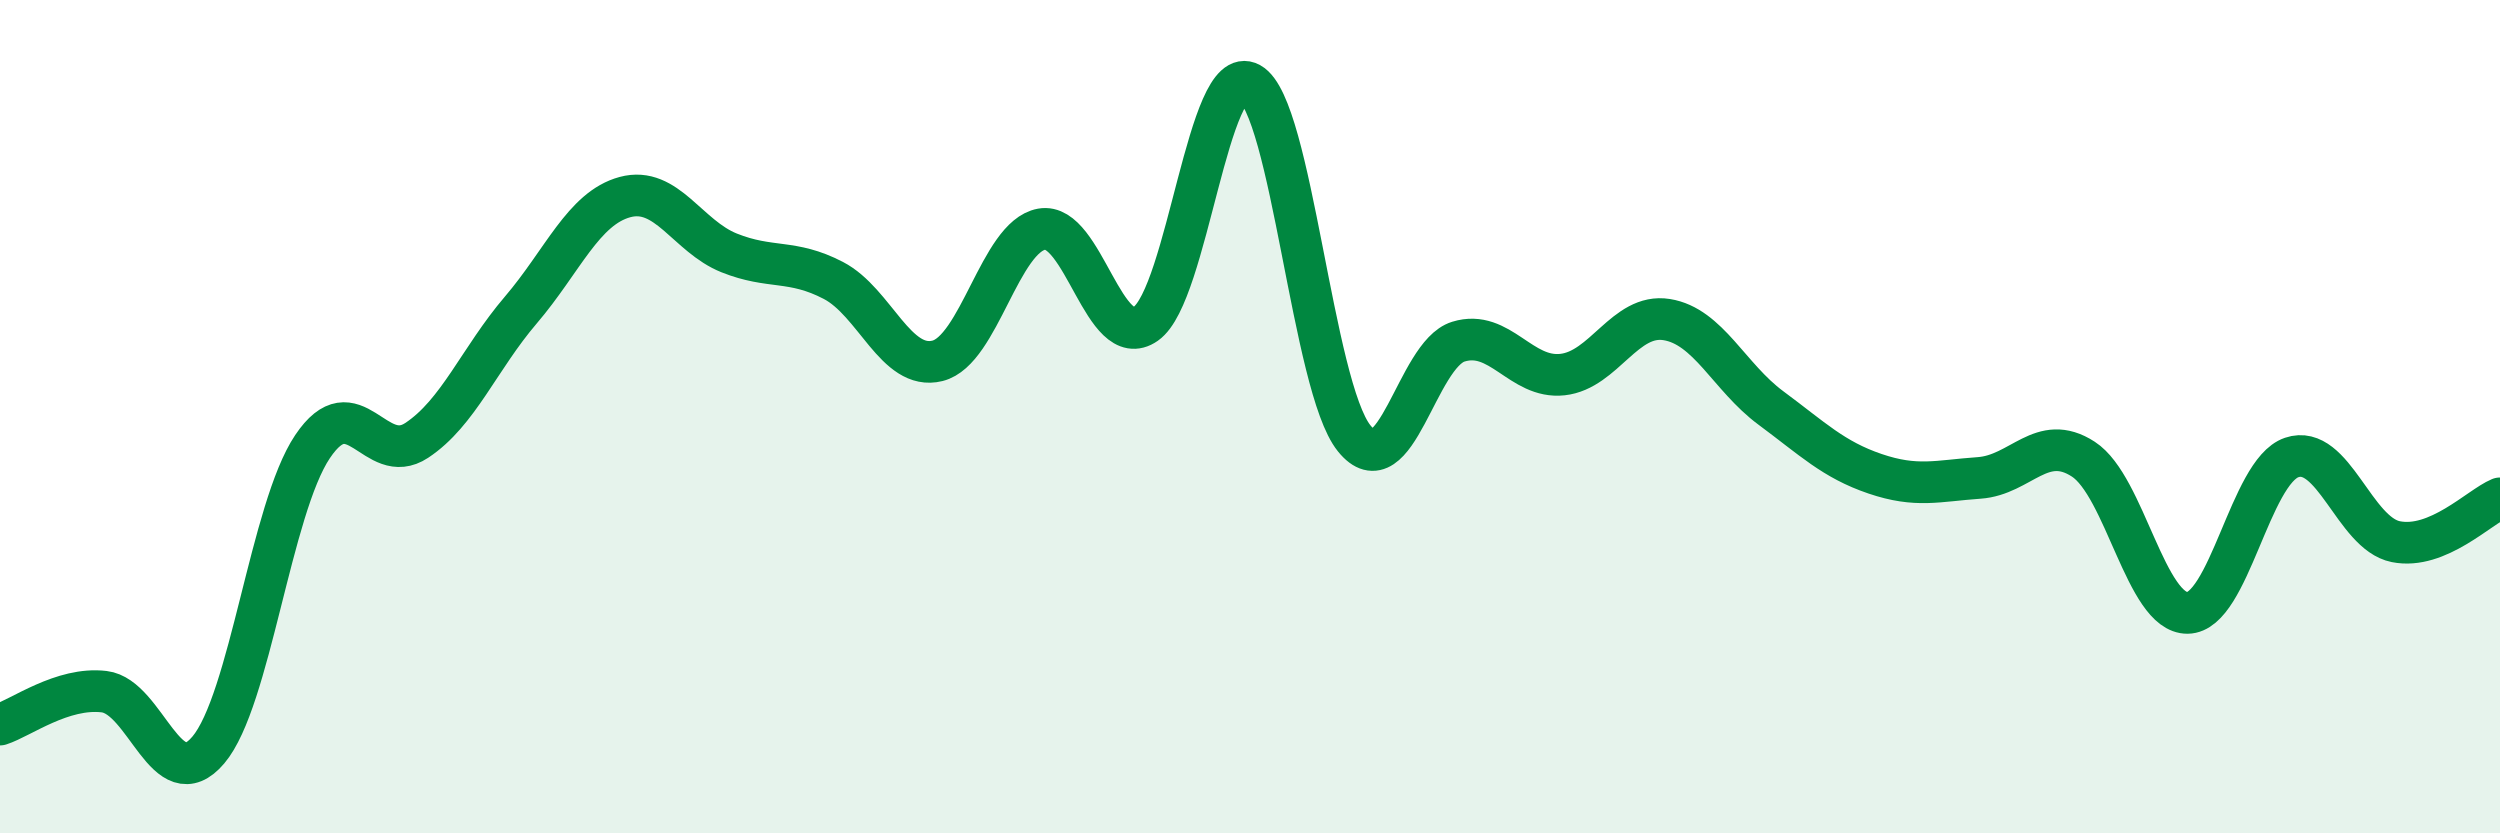 
    <svg width="60" height="20" viewBox="0 0 60 20" xmlns="http://www.w3.org/2000/svg">
      <path
        d="M 0,17.39 C 0.5,17.23 1.5,16.48 2.5,16.6 C 3.5,16.72 4,19.18 5,18 C 6,16.82 6.5,12.21 7.5,10.72 C 8.5,9.23 9,11.23 10,10.57 C 11,9.91 11.5,8.61 12.5,7.44 C 13.5,6.27 14,5 15,4.73 C 16,4.46 16.5,5.67 17.5,6.07 C 18.5,6.47 19,6.21 20,6.73 C 21,7.25 21.5,8.91 22.5,8.66 C 23.5,8.41 24,5.68 25,5.5 C 26,5.32 26.5,8.47 27.5,7.77 C 28.5,7.07 29,1.45 30,2 C 31,2.55 31.5,9.28 32.5,10.52 C 33.5,11.76 34,8.51 35,8.2 C 36,7.89 36.5,9.1 37.5,8.99 C 38.5,8.88 39,7.51 40,7.67 C 41,7.83 41.5,9.05 42.5,9.79 C 43.5,10.53 44,11.03 45,11.37 C 46,11.71 46.5,11.54 47.5,11.47 C 48.5,11.4 49,10.37 50,11.02 C 51,11.67 51.5,14.72 52.5,14.71 C 53.5,14.7 54,11.32 55,10.98 C 56,10.64 56.5,12.8 57.5,13 C 58.5,13.2 59.5,12.17 60,11.96L60 20L0 20Z"
        fill="#008740"
        opacity="0.1"
        stroke-linecap="round"
        stroke-linejoin="round"
      />
      <path
        d="M 0,17.39 C 0.5,17.23 1.5,16.48 2.5,16.6 C 3.5,16.72 4,19.18 5,18 C 6,16.82 6.5,12.21 7.5,10.72 C 8.5,9.23 9,11.23 10,10.57 C 11,9.91 11.5,8.61 12.5,7.44 C 13.5,6.27 14,5 15,4.73 C 16,4.46 16.5,5.67 17.5,6.07 C 18.5,6.47 19,6.21 20,6.73 C 21,7.25 21.5,8.91 22.5,8.66 C 23.5,8.41 24,5.68 25,5.5 C 26,5.32 26.5,8.47 27.5,7.77 C 28.5,7.07 29,1.45 30,2 C 31,2.55 31.5,9.28 32.5,10.52 C 33.5,11.76 34,8.51 35,8.2 C 36,7.89 36.5,9.1 37.5,8.99 C 38.5,8.88 39,7.51 40,7.67 C 41,7.83 41.5,9.05 42.5,9.79 C 43.5,10.53 44,11.03 45,11.37 C 46,11.71 46.5,11.54 47.5,11.47 C 48.5,11.4 49,10.37 50,11.02 C 51,11.67 51.5,14.72 52.5,14.71 C 53.5,14.7 54,11.32 55,10.98 C 56,10.64 56.5,12.8 57.5,13 C 58.5,13.2 59.5,12.17 60,11.96"
        stroke="#008740"
        stroke-width="1"
        fill="none"
        stroke-linecap="round"
        stroke-linejoin="round"
      />
    </svg>
  